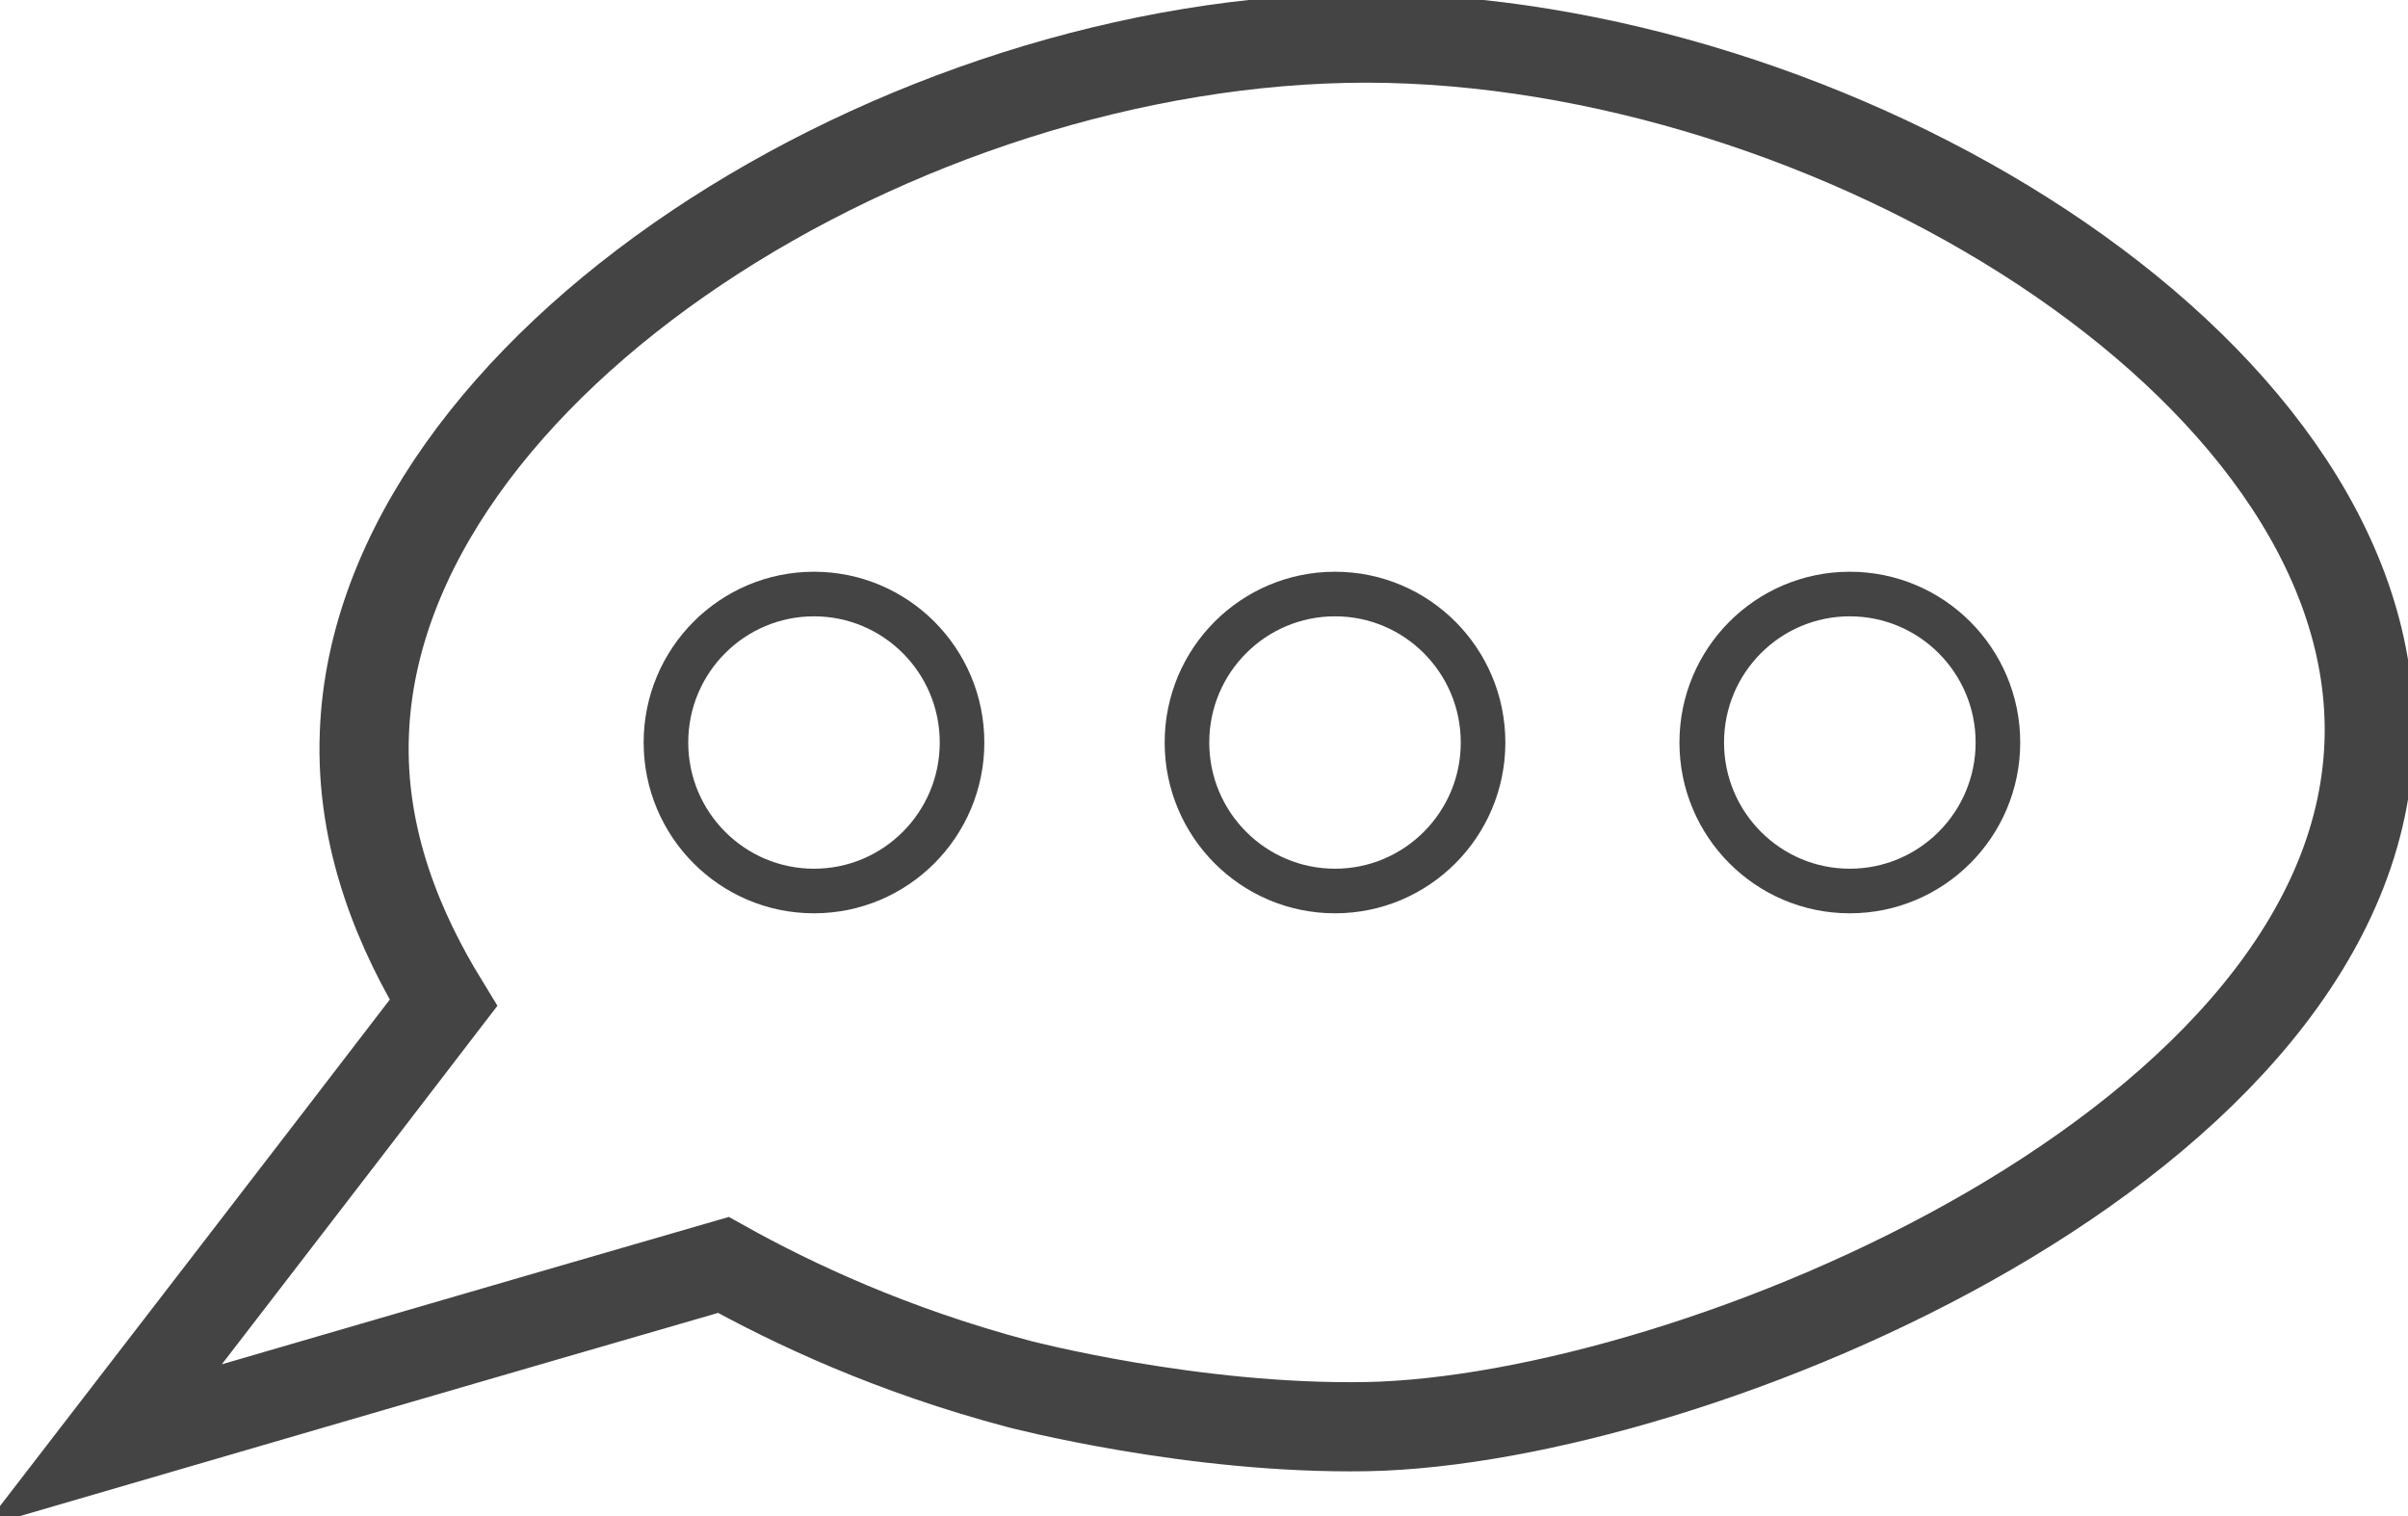 <svg width="27" height="17" viewBox="0 0 27 17" fill="none" xmlns="http://www.w3.org/2000/svg">
<g clip-path="url(#clip0_62_576)">
<path d="M8.111 14.184C8.893 14.62 10.006 15.143 11.422 15.518C11.422 15.518 13.378 16.032 15.326 15.997C18.985 15.928 26.531 12.807 26.566 8.212C26.591 4.08 20.515 0.436 15.326 0.427C10.101 0.427 4.251 4.106 4.086 8.212C4.034 9.433 4.503 10.479 4.972 11.246C3.703 12.903 1.156 16.207 1.156 16.207C1.156 16.207 5.79 14.855 8.111 14.184Z" stroke="#444444" stroke-miterlimit="10"/>
<path d="M14.969 9.991C15.886 9.991 16.629 9.245 16.629 8.326C16.629 7.406 15.886 6.661 14.969 6.661C14.052 6.661 13.309 7.406 13.309 8.326C13.309 9.245 14.052 9.991 14.969 9.991Z" stroke="#444444" stroke-width="0.5" stroke-miterlimit="10"/>
<path d="M9.127 9.991C10.044 9.991 10.787 9.245 10.787 8.326C10.787 7.406 10.044 6.661 9.127 6.661C8.21 6.661 7.467 7.406 7.467 8.326C7.467 9.245 8.21 9.991 9.127 9.991Z" stroke="#444444" stroke-width="0.5" stroke-miterlimit="10"/>
<path d="M20.741 9.991C21.658 9.991 22.402 9.245 22.402 8.326C22.402 7.406 21.658 6.661 20.741 6.661C19.824 6.661 19.081 7.406 19.081 8.326C19.081 9.245 19.824 9.991 20.741 9.991Z" stroke="#444444" stroke-width="0.5" stroke-miterlimit="10"/>
</g>
<defs>
<clipPath id="clip0_62_576">
<rect width="27" height="17" fill="white"/>
</clipPath>
</defs>
</svg>
